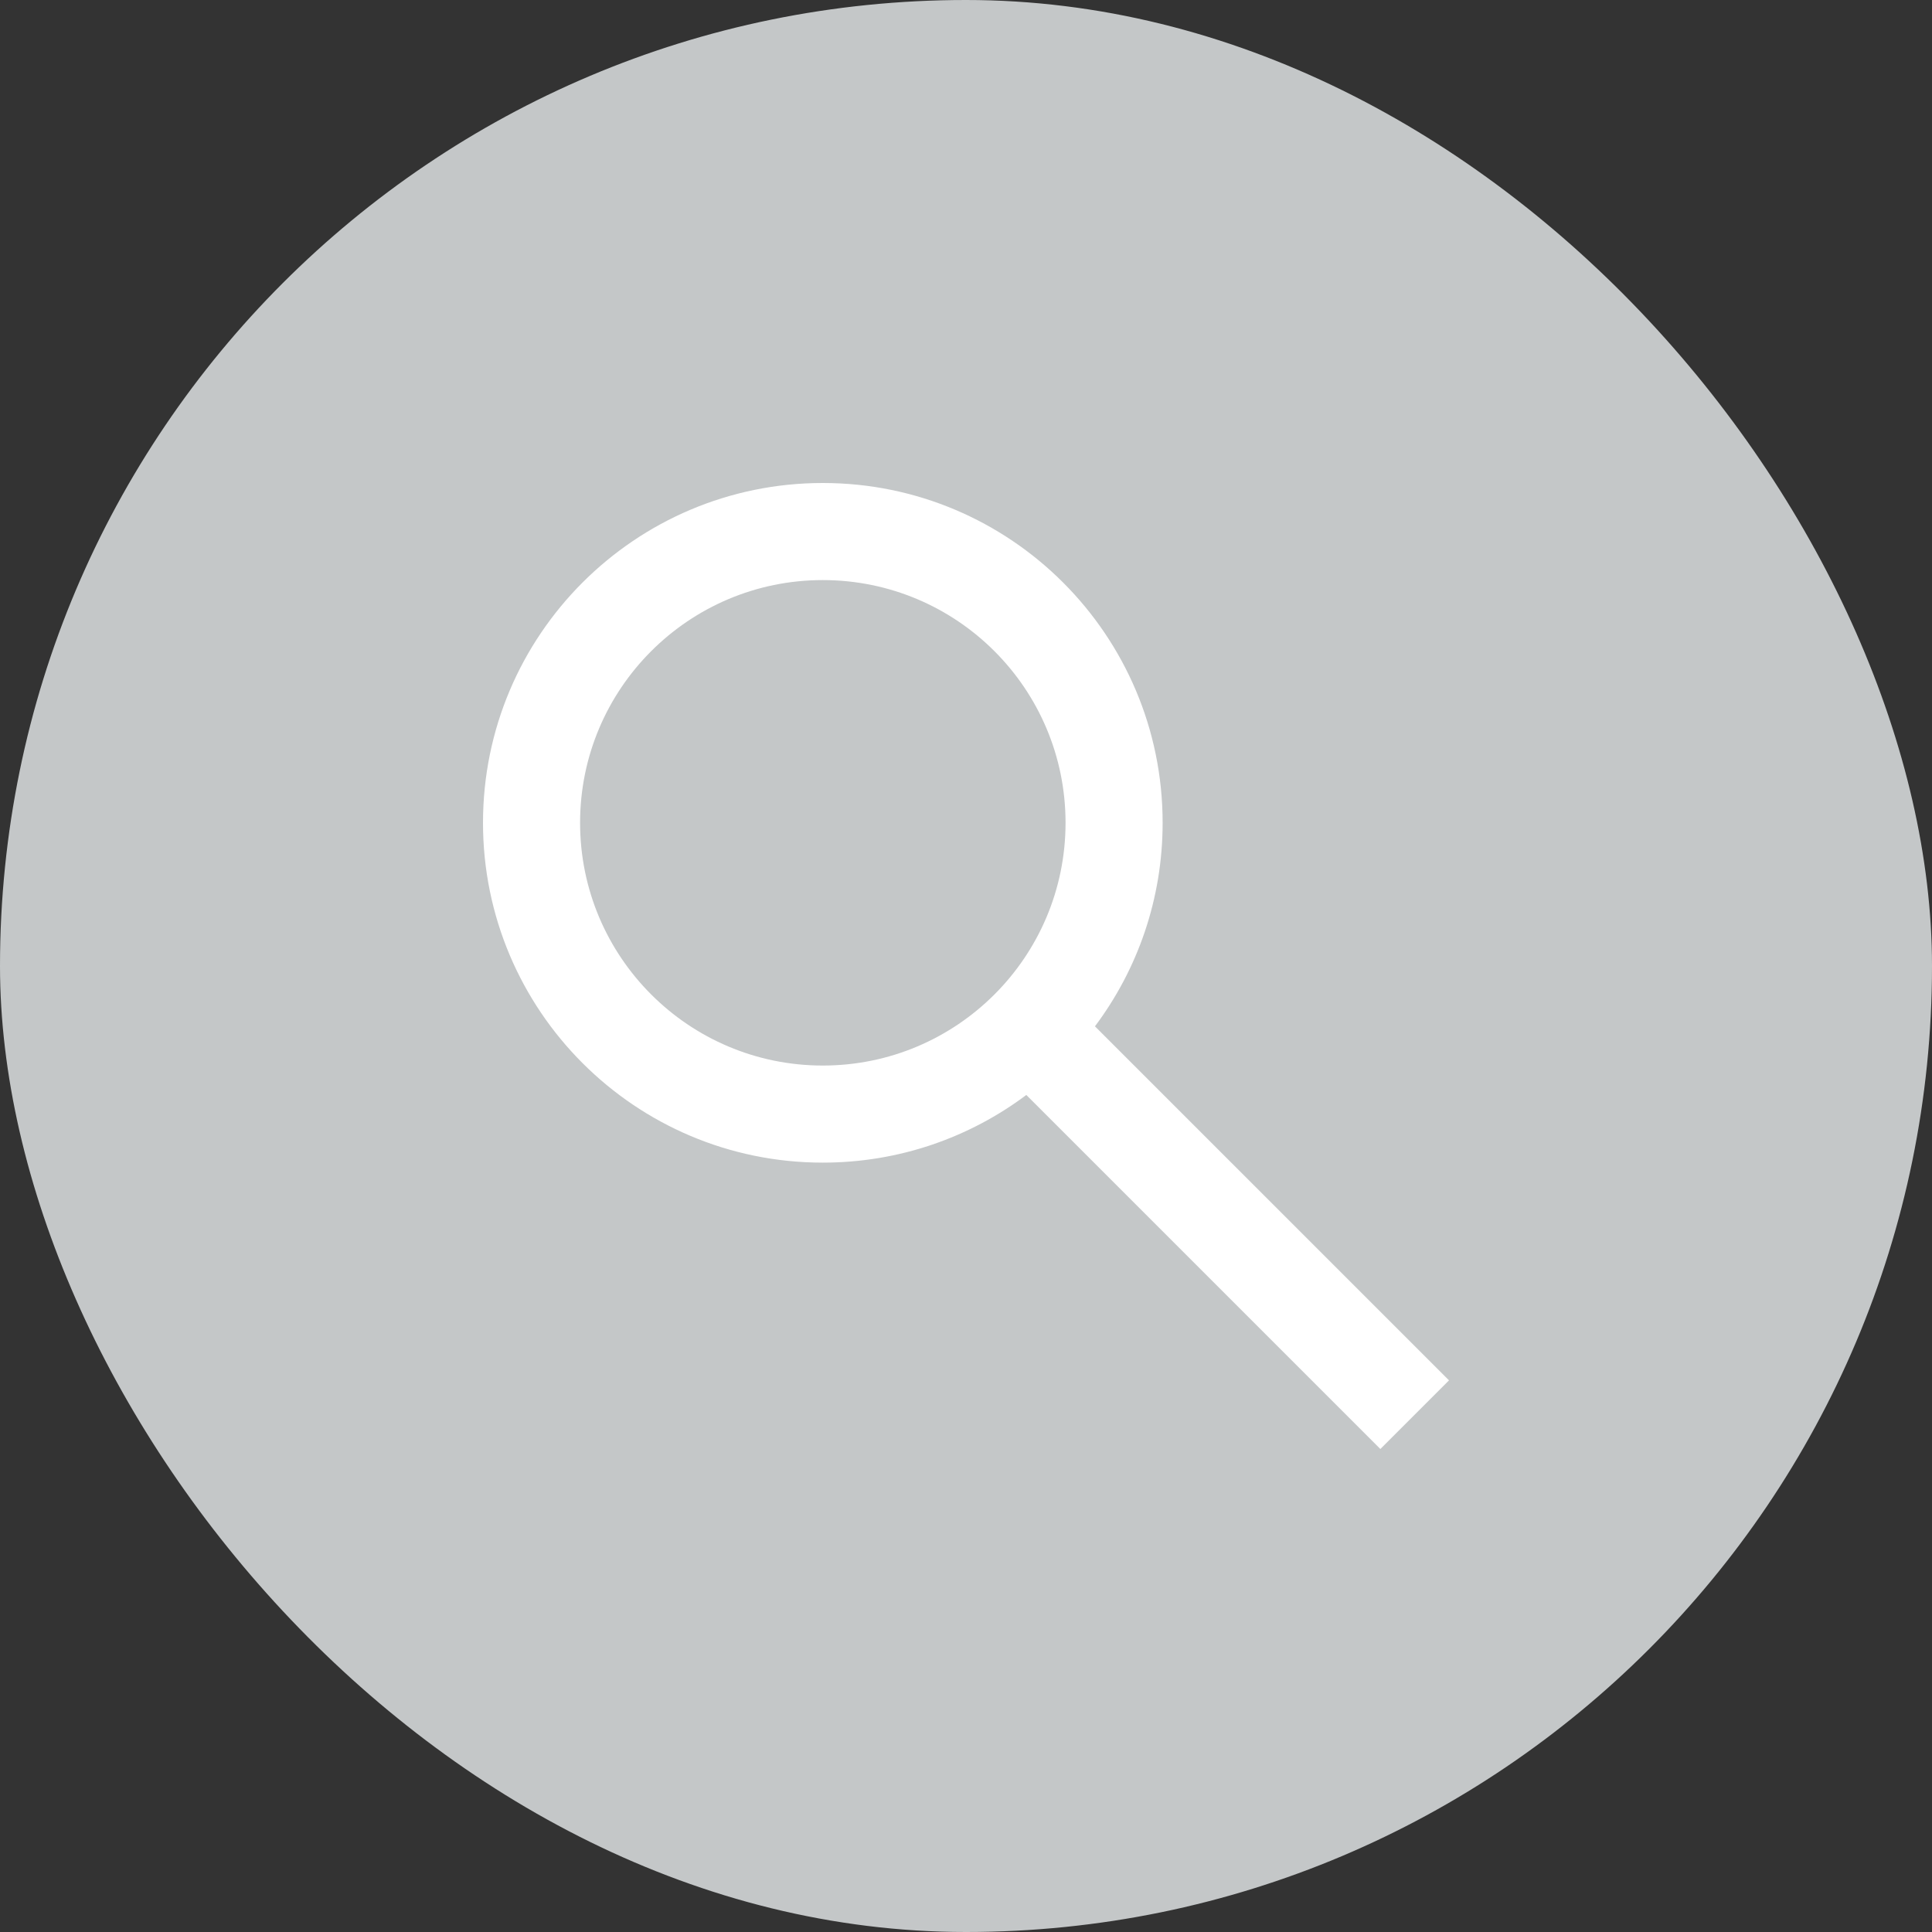 <svg width="40" height="40" viewBox="0 0 40 40" fill="none" xmlns="http://www.w3.org/2000/svg">
<rect x="0" y="0" width="40" height="40" fill="#333333" stroke="none"/>
<rect width="40" height="40" rx="20" fill="#C4C7C8"/>
<path fill-rule="evenodd" clip-rule="evenodd" d="M22.061 17.035C22.061 19.811 19.811 22.061 17.035 22.061C14.26 22.061 12.01 19.811 12.01 17.035C12.01 14.26 14.26 12.01 17.035 12.01C19.811 12.01 22.061 14.26 22.061 17.035ZM21.249 22.67C20.074 23.55 18.616 24.071 17.035 24.071C13.15 24.071 10 20.921 10 17.035C10 13.15 13.15 10 17.035 10C20.921 10 24.071 13.15 24.071 17.035C24.071 18.616 23.55 20.074 22.67 21.249L30 28.579L28.579 30L21.249 22.67Z" fill="white"/>
</svg>
